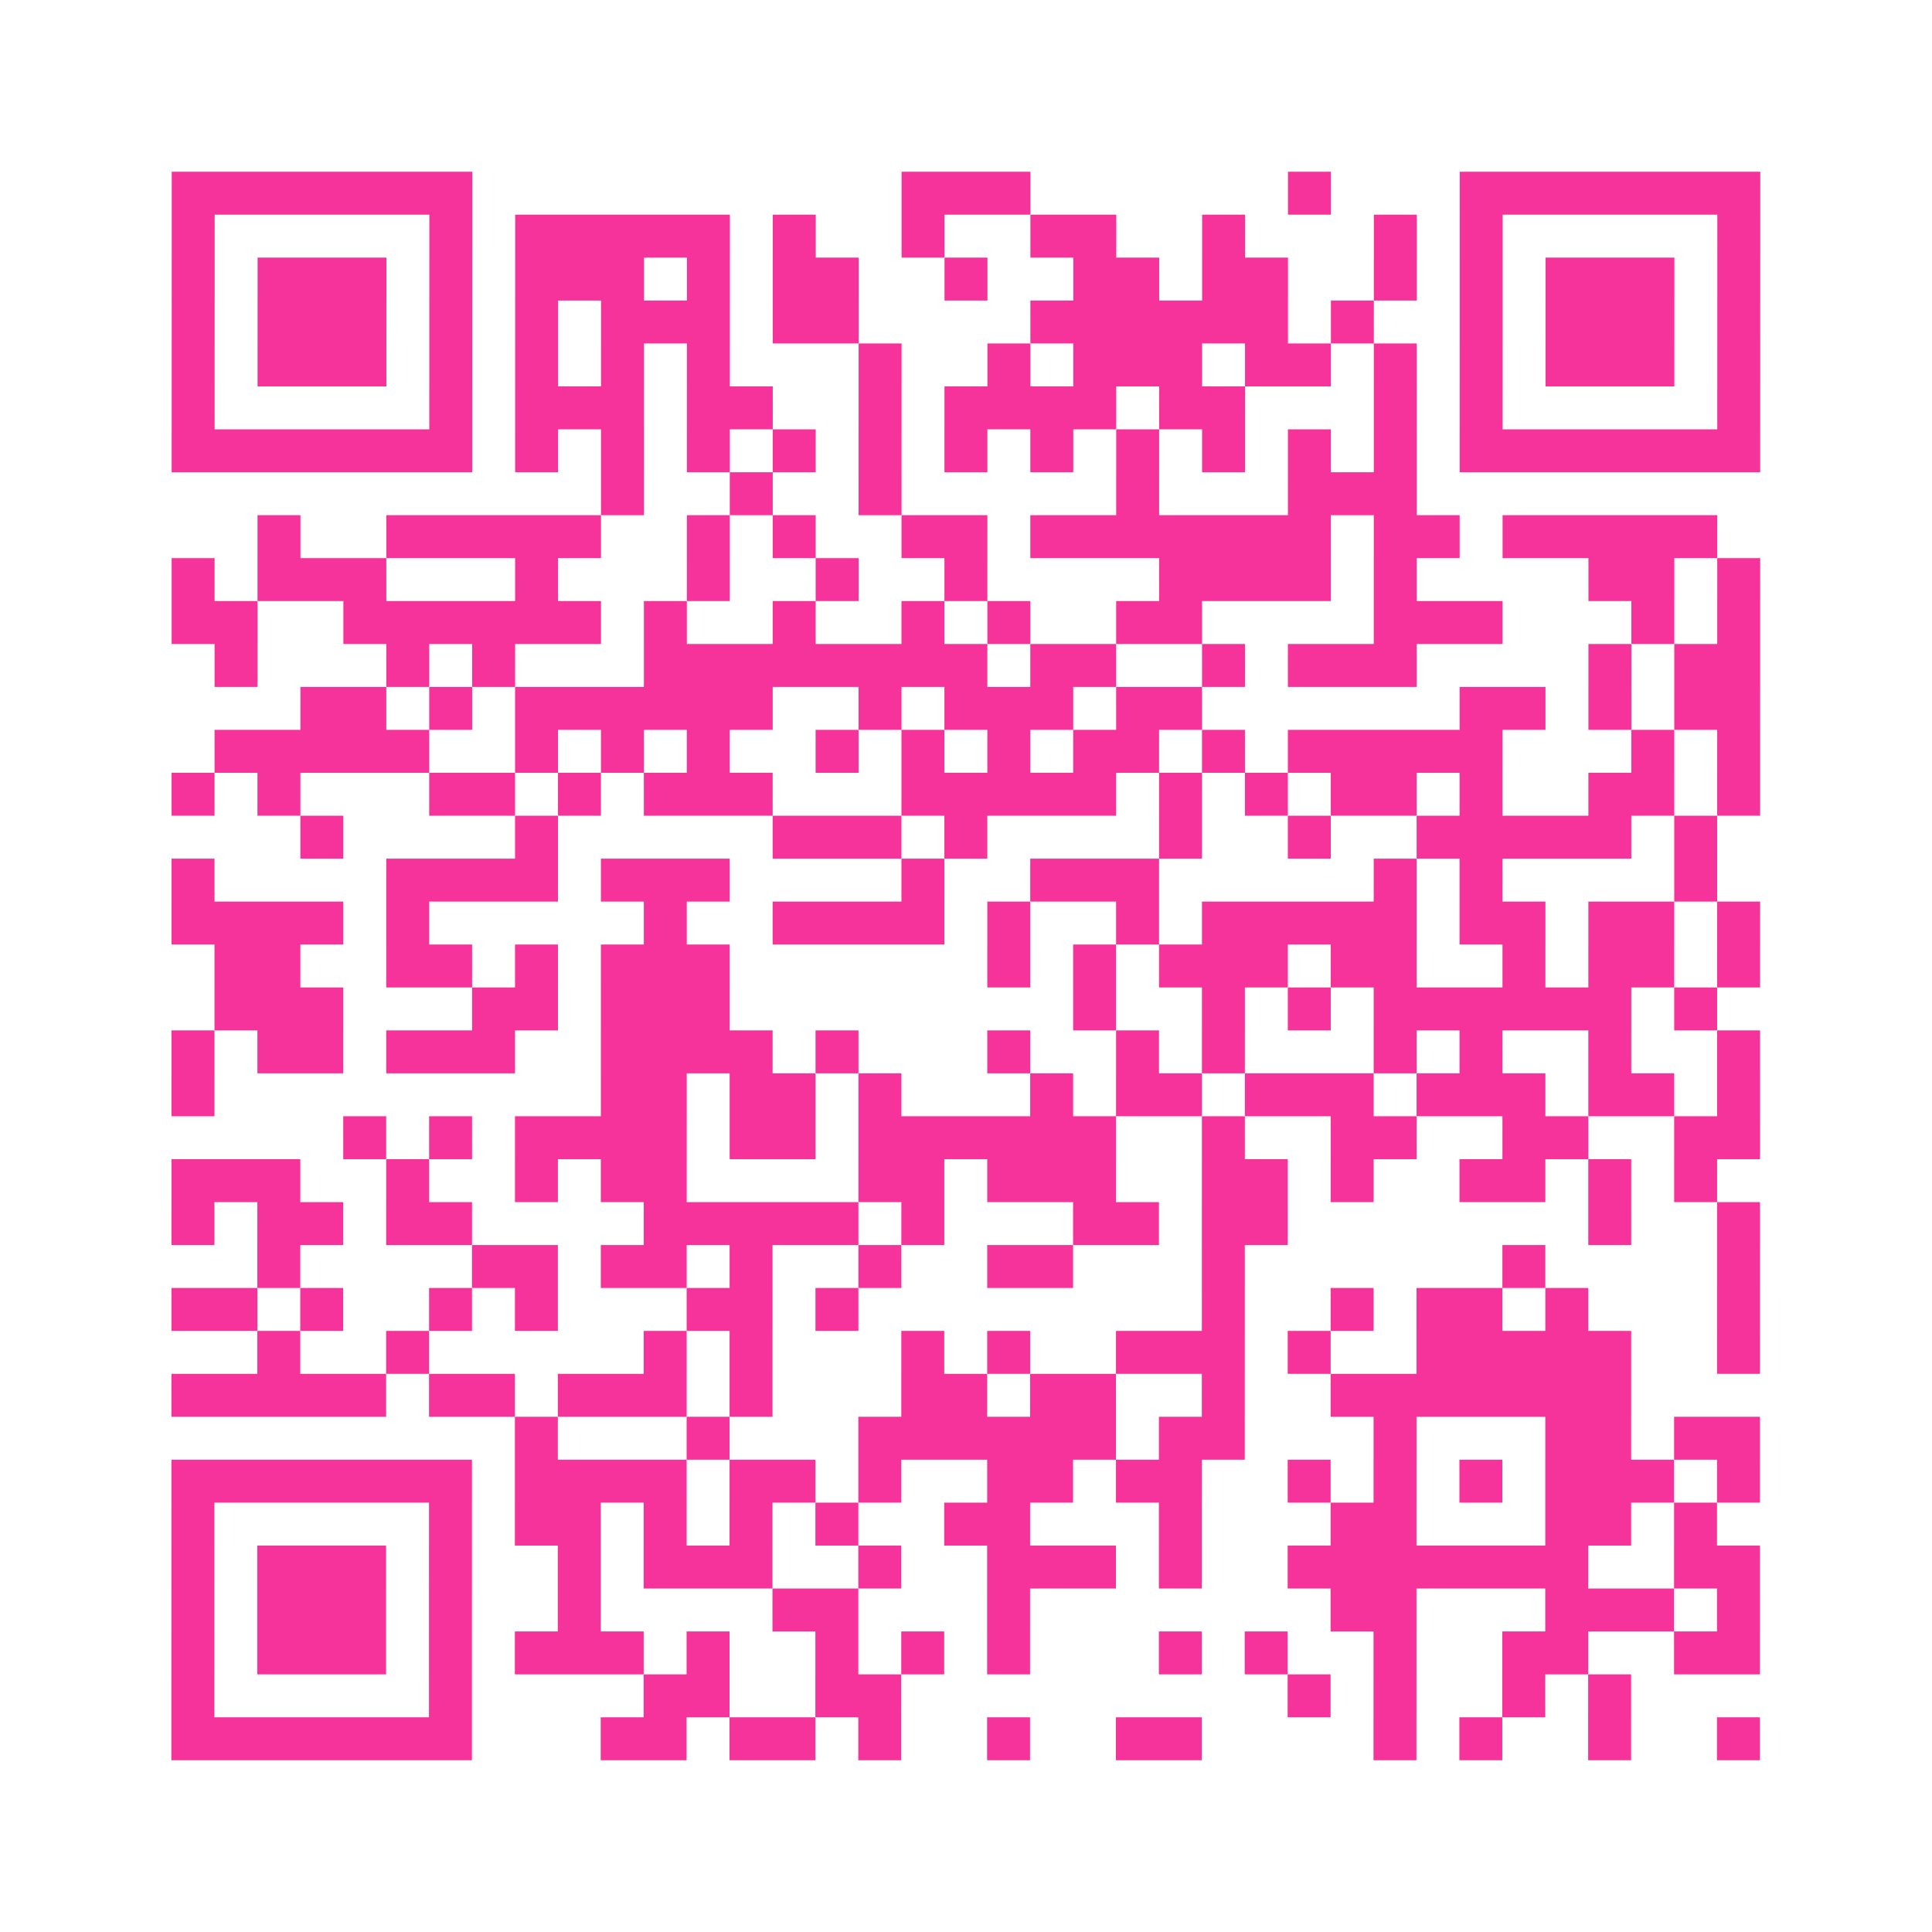 <?xml version="1.0" encoding="UTF-8"?>
<svg xmlns="http://www.w3.org/2000/svg" viewBox="0 0 45 45" class="pyqrcode"><path fill="transparent" d="M0 0h45v45h-45z"/><path stroke="#f6339b" class="pyqrline" d="M4 4.5h7m10 0h3m6 0h1m3 0h7m-37 1h1m5 0h1m1 0h5m1 0h1m2 0h1m2 0h2m2 0h1m3 0h1m1 0h1m5 0h1m-37 1h1m1 0h3m1 0h1m1 0h3m1 0h1m1 0h2m2 0h1m2 0h2m1 0h2m2 0h1m1 0h1m1 0h3m1 0h1m-37 1h1m1 0h3m1 0h1m1 0h1m1 0h3m1 0h2m4 0h6m1 0h1m2 0h1m1 0h3m1 0h1m-37 1h1m1 0h3m1 0h1m1 0h1m1 0h1m1 0h1m3 0h1m2 0h1m1 0h3m1 0h2m1 0h1m1 0h1m1 0h3m1 0h1m-37 1h1m5 0h1m1 0h3m1 0h2m2 0h1m1 0h4m1 0h2m3 0h1m1 0h1m5 0h1m-37 1h7m1 0h1m1 0h1m1 0h1m1 0h1m1 0h1m1 0h1m1 0h1m1 0h1m1 0h1m1 0h1m1 0h1m1 0h7m-27 1h1m2 0h1m2 0h1m5 0h1m3 0h3m-27 1h1m2 0h5m2 0h1m1 0h1m2 0h2m1 0h7m1 0h2m1 0h5m-36 1h1m1 0h3m3 0h1m3 0h1m2 0h1m2 0h1m4 0h4m1 0h1m4 0h2m1 0h1m-37 1h2m2 0h6m1 0h1m2 0h1m2 0h1m1 0h1m2 0h2m4 0h3m3 0h1m1 0h1m-36 1h1m3 0h1m1 0h1m3 0h8m1 0h2m2 0h1m1 0h3m4 0h1m1 0h2m-34 1h2m1 0h1m1 0h6m2 0h1m1 0h3m1 0h2m6 0h2m1 0h1m1 0h2m-36 1h5m2 0h1m1 0h1m1 0h1m2 0h1m1 0h1m1 0h1m1 0h2m1 0h1m1 0h5m3 0h1m1 0h1m-37 1h1m1 0h1m3 0h2m1 0h1m1 0h3m3 0h5m1 0h1m1 0h1m1 0h2m1 0h1m2 0h2m1 0h1m-34 1h1m4 0h1m5 0h3m1 0h1m4 0h1m2 0h1m2 0h5m1 0h1m-36 1h1m4 0h4m1 0h3m4 0h1m2 0h3m5 0h1m1 0h1m4 0h1m-36 1h4m1 0h1m5 0h1m2 0h4m1 0h1m2 0h1m1 0h5m1 0h2m1 0h2m1 0h1m-36 1h2m2 0h2m1 0h1m1 0h3m6 0h1m1 0h1m1 0h3m1 0h2m2 0h1m1 0h2m1 0h1m-36 1h3m3 0h2m1 0h3m8 0h1m2 0h1m1 0h1m1 0h6m1 0h1m-36 1h1m1 0h2m1 0h3m2 0h4m1 0h1m3 0h1m2 0h1m1 0h1m3 0h1m1 0h1m2 0h1m2 0h1m-37 1h1m9 0h2m1 0h2m1 0h1m3 0h1m1 0h2m1 0h3m1 0h3m1 0h2m1 0h1m-33 1h1m1 0h1m1 0h4m1 0h2m1 0h6m2 0h1m2 0h2m2 0h2m2 0h2m-37 1h3m2 0h1m2 0h1m1 0h2m4 0h2m1 0h3m2 0h2m1 0h1m2 0h2m1 0h1m1 0h1m-36 1h1m1 0h2m1 0h2m4 0h5m1 0h1m3 0h2m1 0h2m7 0h1m2 0h1m-35 1h1m4 0h2m1 0h2m1 0h1m2 0h1m2 0h2m3 0h1m6 0h1m4 0h1m-37 1h2m1 0h1m2 0h1m1 0h1m3 0h2m1 0h1m8 0h1m2 0h1m1 0h2m1 0h1m3 0h1m-35 1h1m2 0h1m5 0h1m1 0h1m3 0h1m1 0h1m2 0h3m1 0h1m2 0h5m2 0h1m-37 1h5m1 0h2m1 0h3m1 0h1m3 0h2m1 0h2m2 0h1m2 0h7m-26 1h1m3 0h1m3 0h6m1 0h2m3 0h1m3 0h2m1 0h2m-37 1h7m1 0h4m1 0h2m1 0h1m2 0h2m1 0h2m2 0h1m1 0h1m1 0h1m1 0h3m1 0h1m-37 1h1m5 0h1m1 0h2m1 0h1m1 0h1m1 0h1m2 0h2m3 0h1m3 0h2m3 0h2m1 0h1m-36 1h1m1 0h3m1 0h1m2 0h1m1 0h3m2 0h1m2 0h3m1 0h1m2 0h7m2 0h2m-37 1h1m1 0h3m1 0h1m2 0h1m4 0h2m3 0h1m7 0h2m3 0h3m1 0h1m-37 1h1m1 0h3m1 0h1m1 0h3m1 0h1m2 0h1m1 0h1m1 0h1m3 0h1m1 0h1m2 0h1m2 0h2m2 0h2m-37 1h1m5 0h1m4 0h2m2 0h2m9 0h1m1 0h1m2 0h1m1 0h1m-34 1h7m3 0h2m1 0h2m1 0h1m2 0h1m2 0h2m4 0h1m1 0h1m2 0h1m2 0h1"/></svg>
